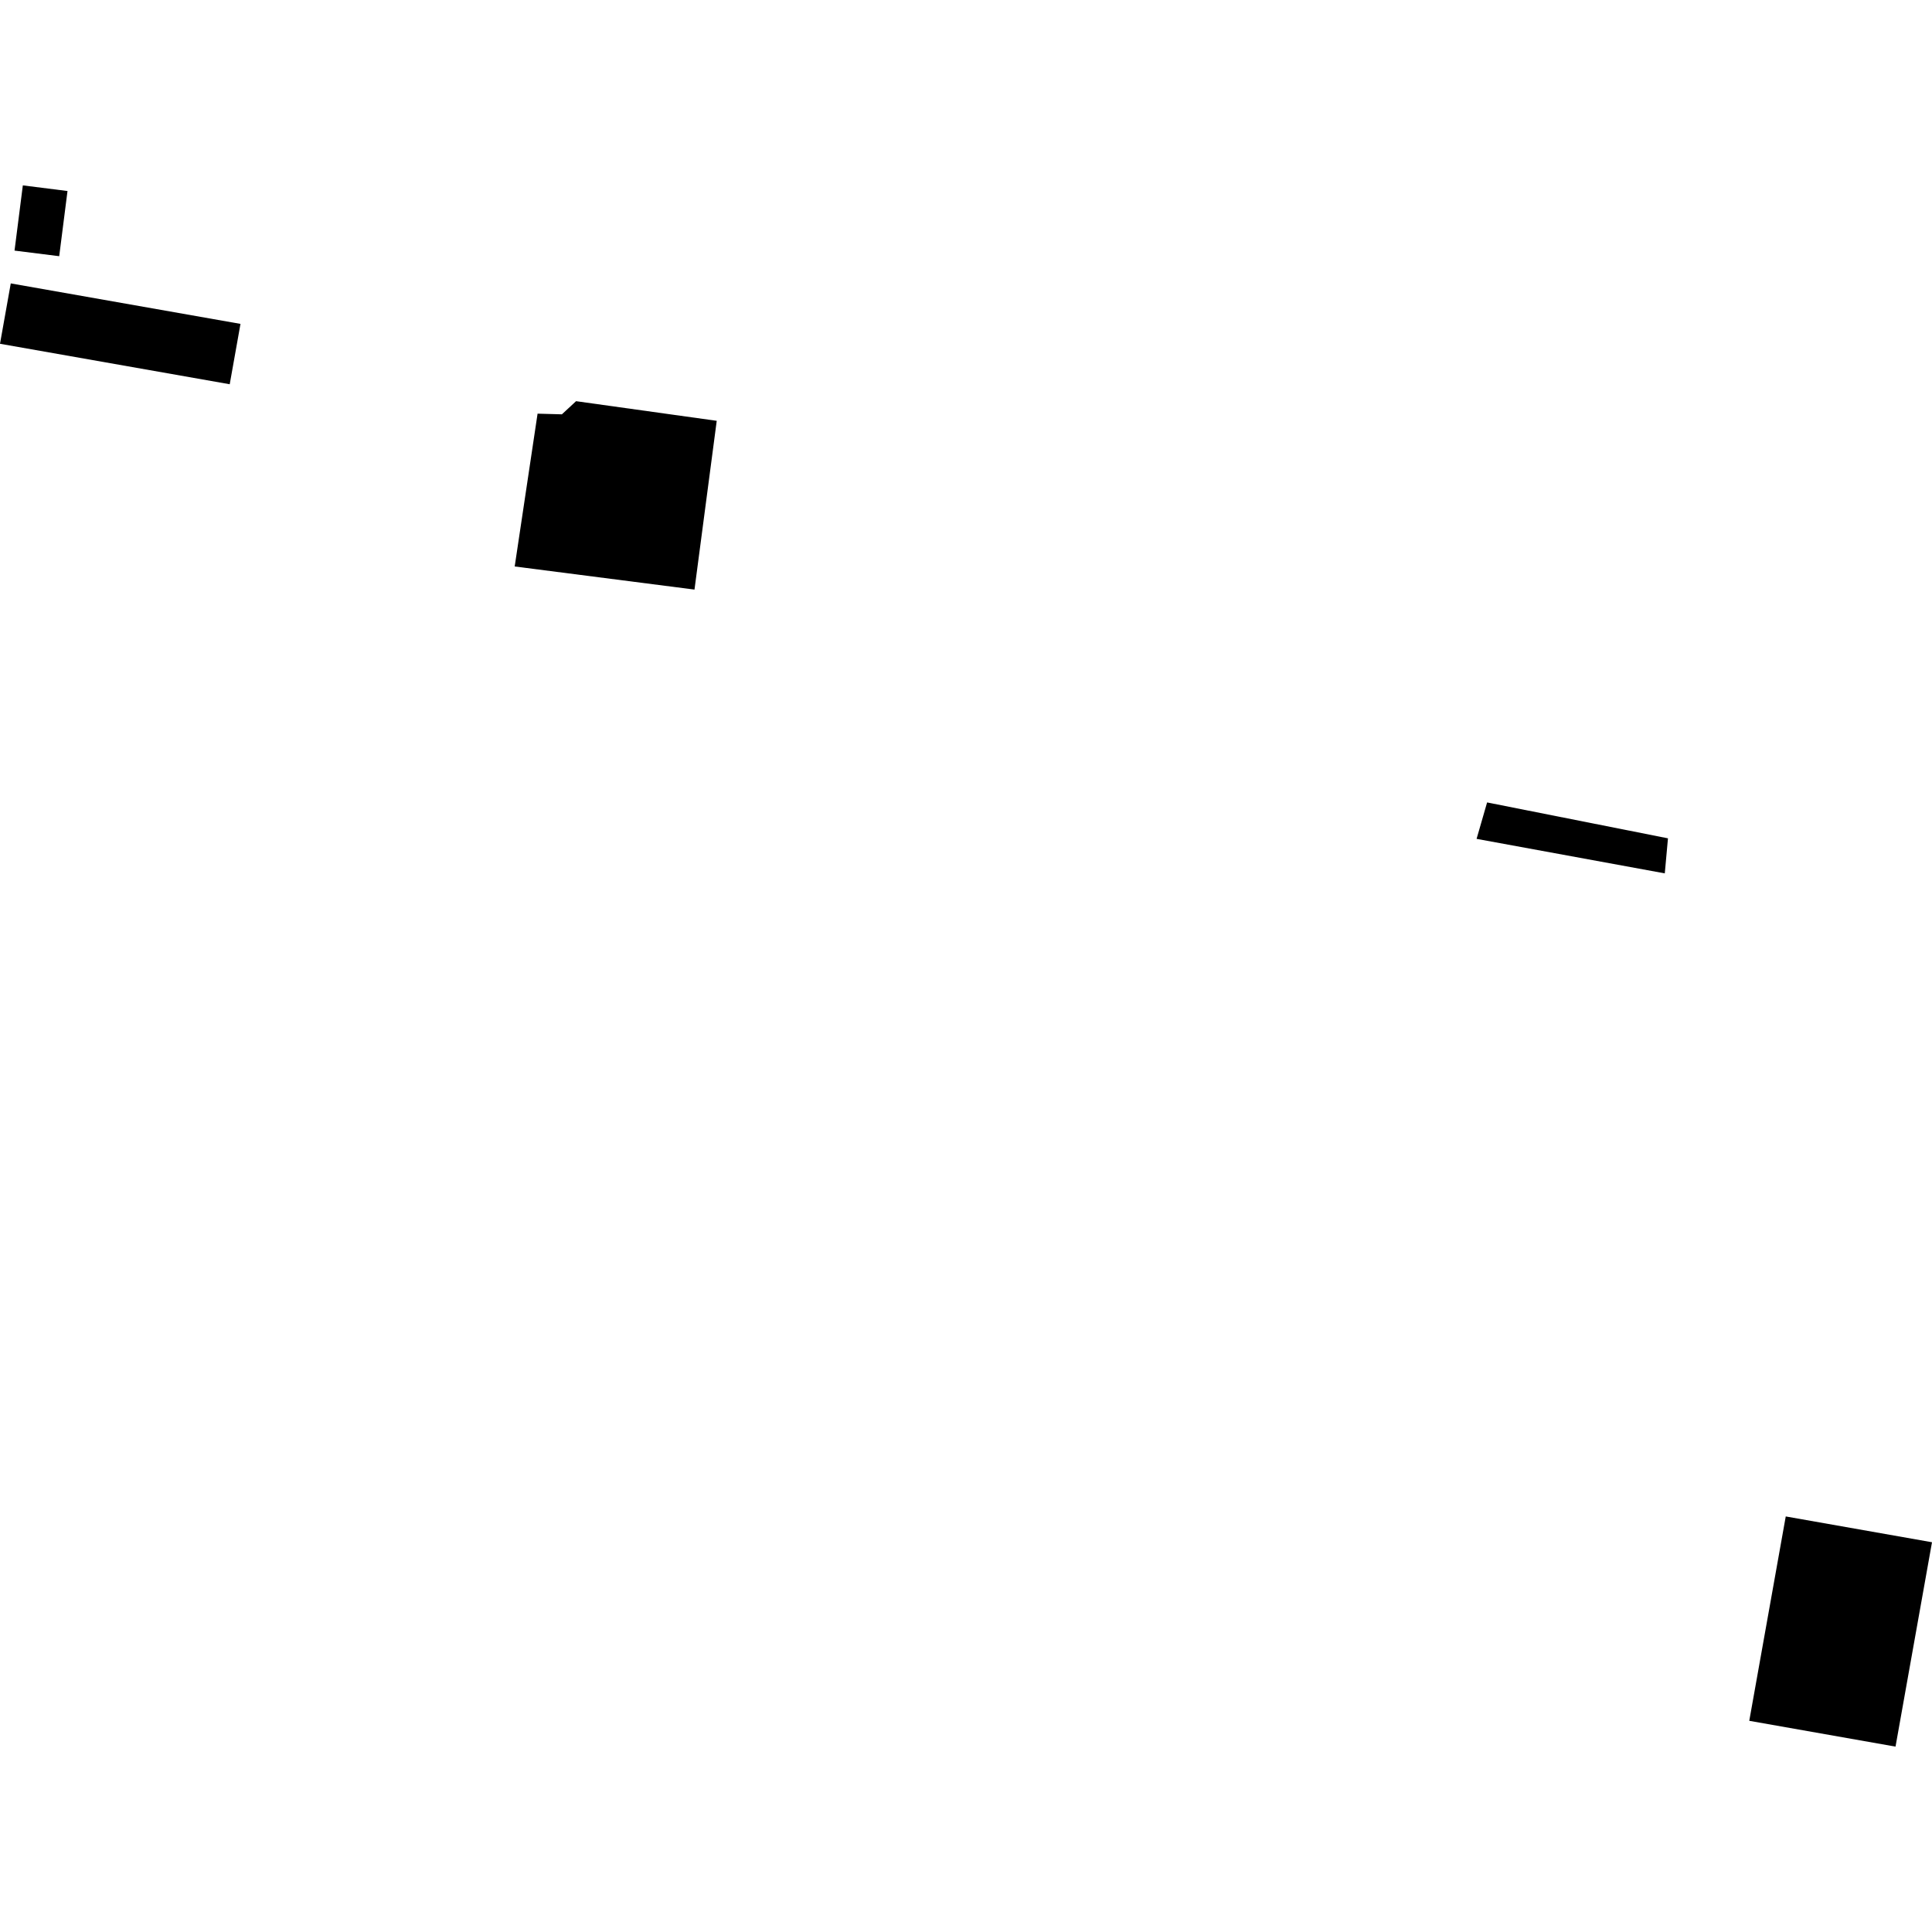 <?xml version="1.0" encoding="utf-8" standalone="no"?>
<!DOCTYPE svg PUBLIC "-//W3C//DTD SVG 1.1//EN"
  "http://www.w3.org/Graphics/SVG/1.1/DTD/svg11.dtd">
<!-- Created with matplotlib (https://matplotlib.org/) -->
<svg height="288pt" version="1.1" viewBox="0 0 288 288" width="288pt" xmlns="http://www.w3.org/2000/svg" xmlns:xlink="http://www.w3.org/1999/xlink">
 <defs>
  <style type="text/css">
*{stroke-linecap:butt;stroke-linejoin:round;}
  </style>
 </defs>
 <g id="figure_1">
  <g id="patch_1">
   <path d="M 0 288 
L 288 288 
L 288 0 
L 0 0 
z
" style="fill:none;opacity:0;"/>
  </g>
  <g id="axes_1">
   <g id="PatchCollection_1">
    <path clip-path="url(#p181b4452a8)" d="M 266.199 226.054 
L 288 229.9 
L 282.562 260.365 
L 260.76 256.518 
L 266.199 226.054 
"/>
    <path clip-path="url(#p181b4452a8)" d="M 80.135 61.664 
L 83.76 61.763 
L 85.873 59.803 
L 106.842 62.73 
L 103.526 87.888 
L 76.725 84.443 
L 80.135 61.664 
"/>
    <path clip-path="url(#p181b4452a8)" d="M 1.605 42.247 
L -0 51.245 
L 34.244 57.279 
L 35.849 48.282 
L 1.605 42.247 
"/>
    <path clip-path="url(#p181b4452a8)" d="M 3.404 27.635 
L 10.063 28.474 
L 8.826 38.19 
L 2.166 37.357 
L 3.404 27.635 
"/>
    <path clip-path="url(#p181b4452a8)" d="M 220.111 125.048 
L 248.167 130.191 
L 248.641 124.968 
L 221.68 119.617 
L 220.111 125.048 
"/>
   </g>
  </g>
 </g>
 <defs>
  <clipPath id="p181b4452a8">
   <rect height="232.729" width="288" x="0" y="27.635"/>
  </clipPath>
 </defs>
</svg>
